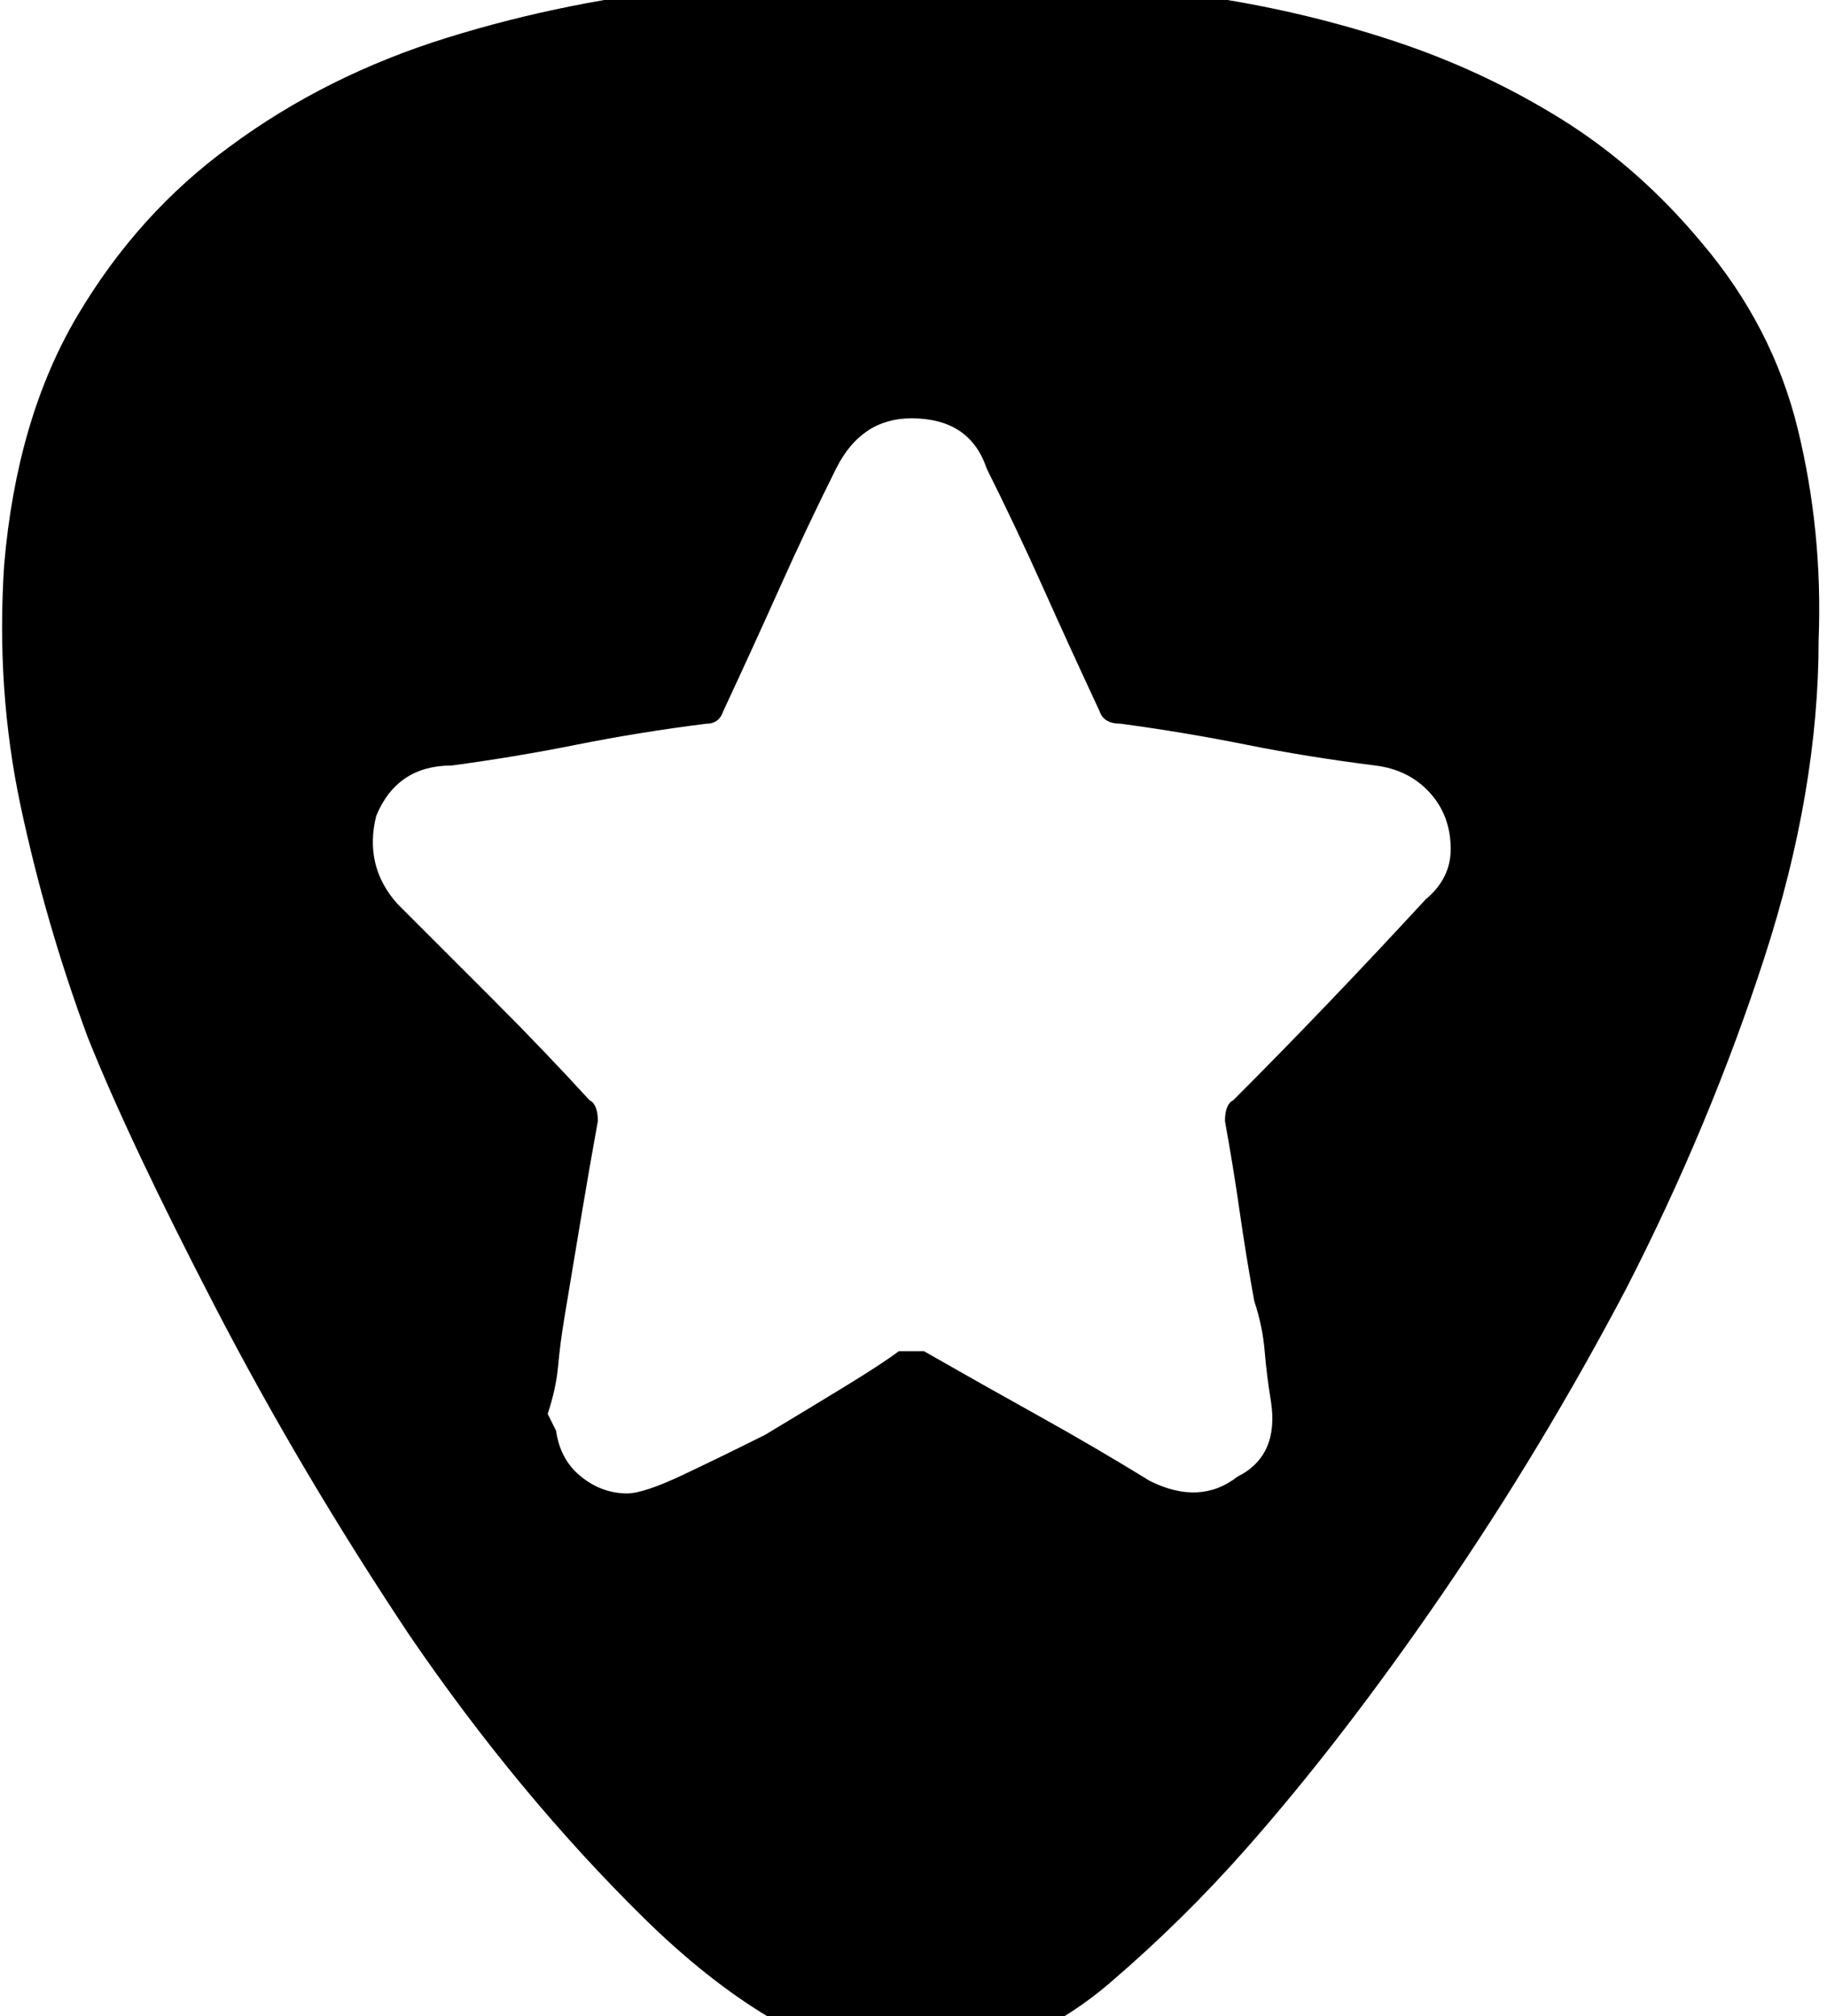 <?xml version="1.0" encoding="utf-8"?>

<svg version="1.0" 
	id="glyph_" 
	xmlns="http://www.w3.org/2000/svg" 
	xmlns:xlink="http://www.w3.org/1999/xlink"
	x="0px"
	y="0px"
	width="85.352px" 
	height="94.141px">
	
<!-- Editor: Birdfont 6.12.0 -->

<g id="">
<path style="fill:#000000;stroke-width:0px" d="M66.602 41.992 Q67.773 41.016 67.773 39.648 Q67.773 38.086 66.797 37.012 Q65.82 35.938 64.258 35.742 Q61.133 35.352 58.203 34.766 Q55.273 34.18 52.344 33.789 Q51.562 33.789 51.367 33.203 Q50 30.273 48.73 27.441 Q47.461 24.609 46.094 21.875 Q45.312 19.531 42.578 19.531 Q40.234 19.531 39.062 21.875 Q37.695 24.609 36.426 27.441 Q35.156 30.273 33.789 33.203 Q33.594 33.789 33.008 33.789 Q29.883 34.18 26.953 34.766 Q24.023 35.352 21.094 35.742 Q18.555 35.742 17.578 38.086 Q16.992 40.43 18.555 42.188 Q20.898 44.531 23.145 46.777 Q25.391 49.023 27.539 51.367 Q27.93 51.562 27.93 52.344 Q27.539 54.492 27.148 56.836 Q26.758 59.18 26.367 61.523 Q26.172 62.695 26.074 63.77 Q25.977 64.844 25.586 66.016 Q25.586 66.016 25.977 66.797 Q26.172 68.164 27.148 68.945 Q28.125 69.727 29.297 69.727 Q30.078 69.727 31.934 68.848 Q33.789 67.969 35.742 66.992 Q37.695 65.82 39.453 64.746 Q41.211 63.672 41.992 63.086 C42.383 63.086 42.871 63.086 43.164 63.086 Q45.898 64.648 48.535 66.113 Q51.172 67.578 53.711 69.141 Q56.055 70.312 57.812 68.945 Q59.766 67.969 59.375 65.43 Q59.18 64.258 59.082 63.086 Q58.984 61.914 58.594 60.742 Q58.203 58.594 57.91 56.543 Q57.617 54.492 57.227 52.344 Q57.227 51.562 57.617 51.367 Q59.766 49.219 62.012 46.875 Q64.258 44.531 66.602 41.992 zM79.492 11.328 Q82.812 15.234 83.984 20.02 Q85.156 24.805 84.961 29.883 Q84.961 36.914 82.422 44.727 Q79.883 52.539 75.977 60.156 Q72.07 67.578 67.383 74.414 Q62.695 81.25 58.203 86.328 Q55.273 89.648 51.855 92.578 Q48.438 95.508 43.75 96.484 C43.034 96.484 42.139 96.484 41.602 96.484 Q35.938 95.312 30.078 89.551 Q24.219 83.789 19.141 76.367 Q14.062 68.75 10.059 61.035 Q6.055 53.32 4.102 48.438 Q2.148 43.164 0.977 37.695 Q-0.195 32.227 0.195 26.367 Q0.781 19.531 3.613 14.746 Q6.445 9.961 10.742 6.836 Q15.234 3.516 20.898 1.758 Q26.562 0 32.617 -0.586 Q34.18 -0.977 35.742 -0.977 Q37.305 -0.977 38.867 -1.172 C41.406 -1.172 44.58 -1.172 46.484 -1.172 Q46.875 -1.172 47.266 -1.074 Q47.656 -0.977 48.047 -0.977 Q52.344 -0.781 56.738 -0.098 Q61.133 0.586 65.234 1.953 Q69.336 3.32 72.949 5.566 Q76.562 7.812 79.492 11.328 z" id="path__0" />
</g>
</svg>